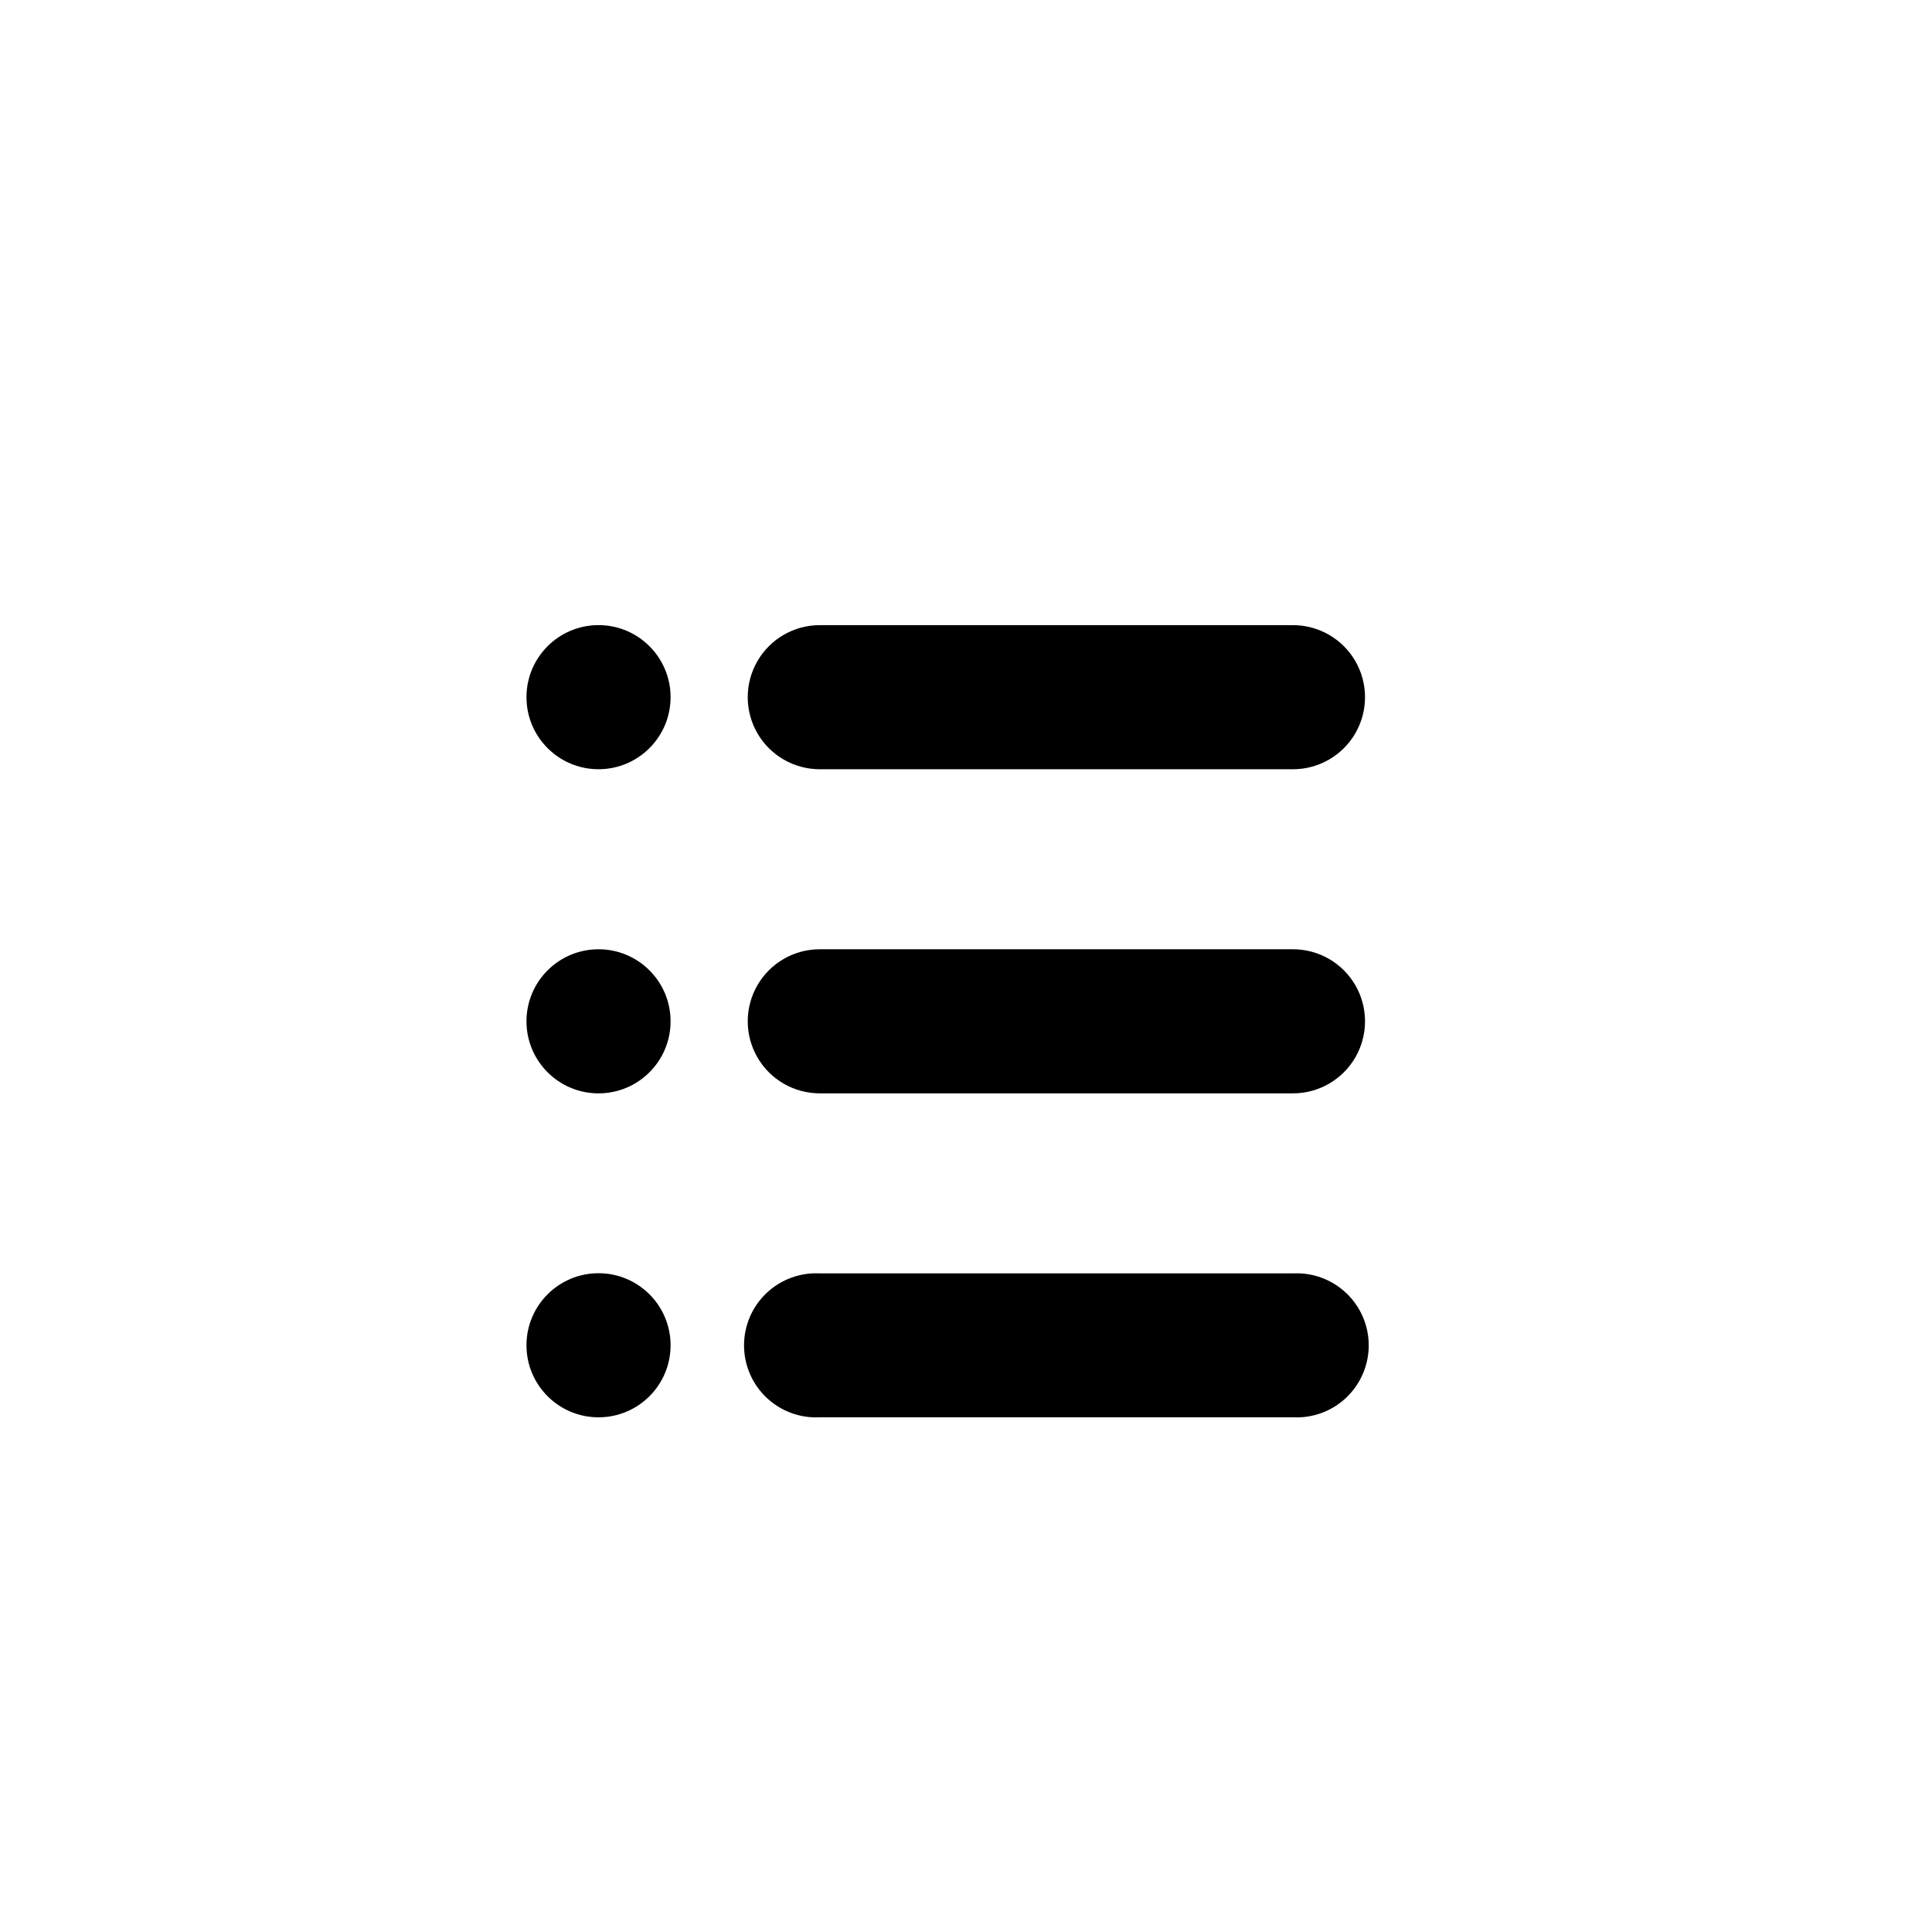 <?xml version="1.0" encoding="UTF-8"?>
<!-- Uploaded to: SVG Repo, www.svgrepo.com, Generator: SVG Repo Mixer Tools -->
<svg fill="#000000" width="800px" height="800px" version="1.1" viewBox="144 144 512 512" xmlns="http://www.w3.org/2000/svg">
 <g>
  <path d="m361.25 519.6h125.4c5.231 0.27 10.336-1.617 14.133-5.223 3.793-3.606 5.945-8.609 5.945-13.844s-2.152-10.242-5.945-13.844c-3.797-3.606-8.902-5.496-14.133-5.227h-125.4c-5.227-0.27-10.336 1.621-14.129 5.227-3.797 3.602-5.945 8.609-5.945 13.844s2.148 10.238 5.945 13.844c3.793 3.606 8.902 5.492 14.129 5.223z"/>
  <path d="m321.71 500.51c0 10.547-8.551 19.094-19.094 19.094-10.547 0-19.094-8.547-19.094-19.094 0-10.543 8.547-19.094 19.094-19.094 10.543 0 19.094 8.551 19.094 19.094"/>
  <path d="m361.25 433.75h125.4c6.824 0 13.125-3.641 16.539-9.547 3.41-5.91 3.41-13.188 0-19.094-3.414-5.91-9.715-9.547-16.539-9.547h-125.4c-6.82 0-13.125 3.637-16.535 9.547-3.41 5.906-3.41 13.184 0 19.094 3.41 5.906 9.715 9.547 16.535 9.547z"/>
  <path d="m321.71 414.66c0 10.543-8.551 19.094-19.094 19.094-10.547 0-19.094-8.551-19.094-19.094 0-10.547 8.547-19.094 19.094-19.094 10.543 0 19.094 8.547 19.094 19.094"/>
  <path d="m361.25 347.86h125.4c6.824 0 13.125-3.641 16.539-9.547 3.41-5.91 3.41-13.188 0-19.098-3.414-5.906-9.715-9.547-16.539-9.547h-125.4c-6.82 0-13.125 3.641-16.535 9.547-3.41 5.91-3.41 13.188 0 19.098 3.41 5.906 9.715 9.547 16.535 9.547z"/>
  <path d="m321.71 328.76c0 10.543-8.551 19.094-19.094 19.094-10.547 0-19.094-8.551-19.094-19.094 0-10.547 8.547-19.098 19.094-19.098 10.543 0 19.094 8.551 19.094 19.098"/>
 </g>
</svg>